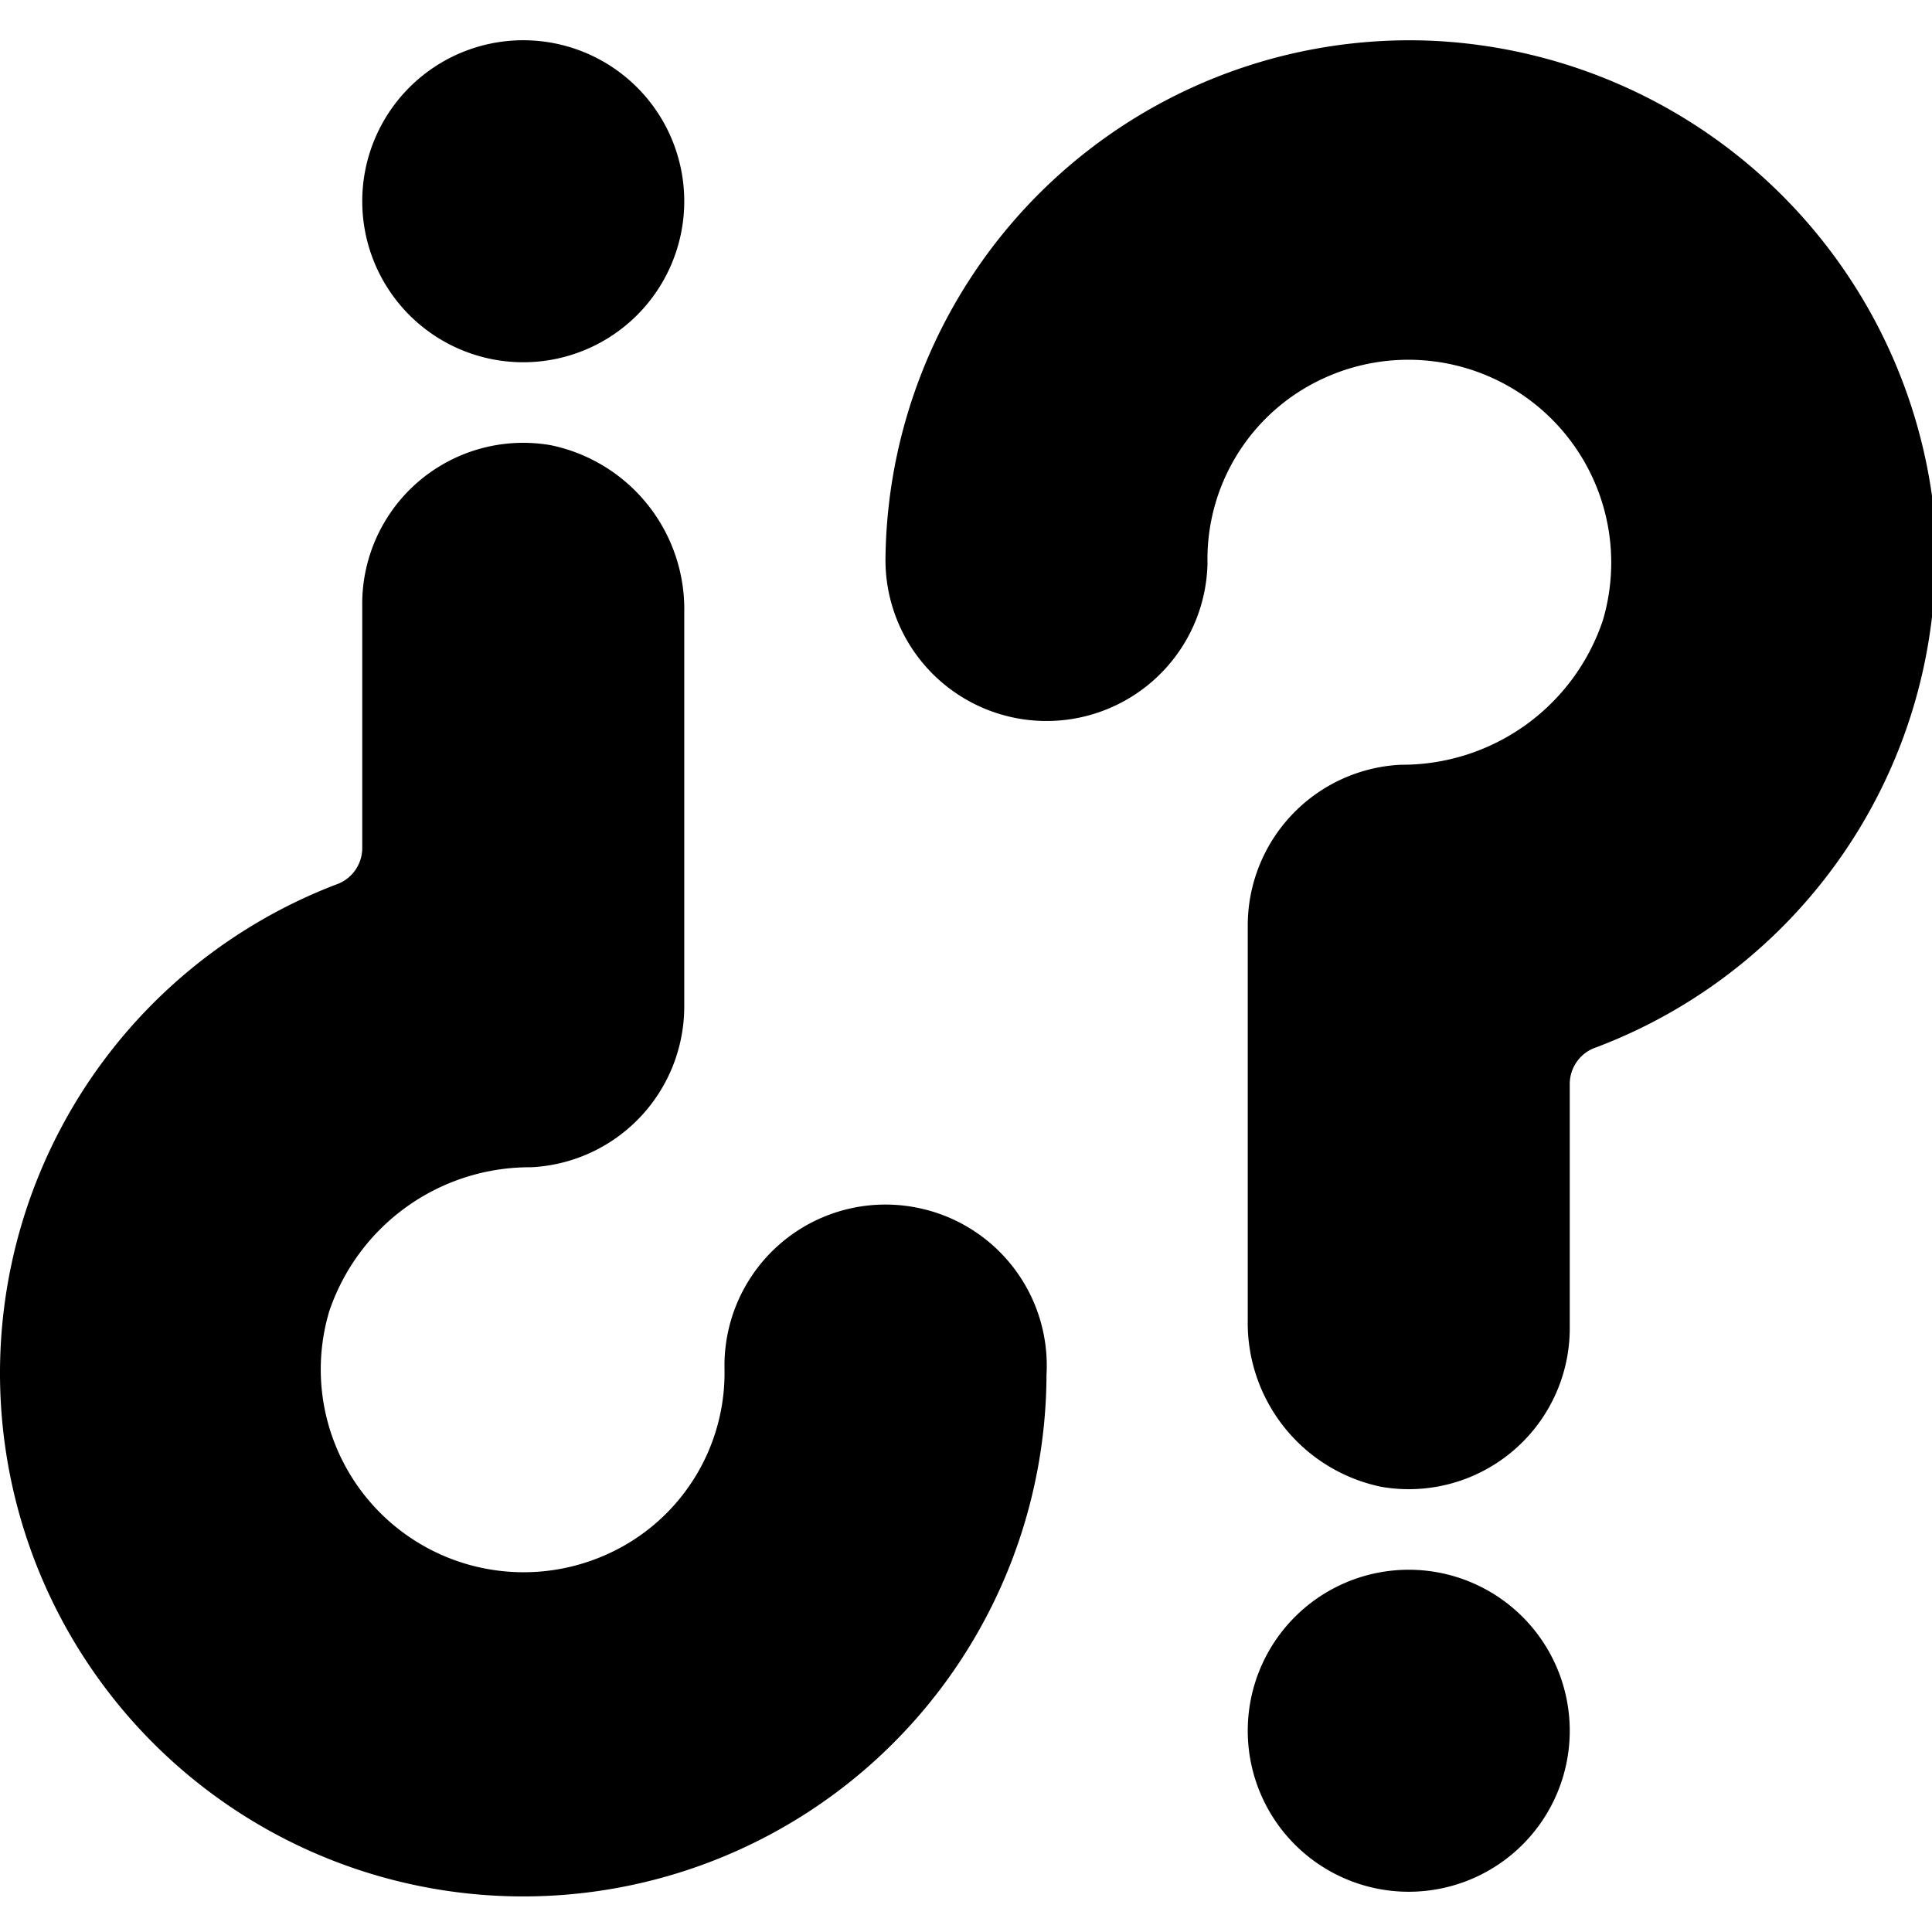 <svg xmlns="http://www.w3.org/2000/svg" viewBox="0 0 24 24"><g><path d="M17.86 0.51A6.51 6.51 0 0 0 11 6.92a2 2 0 0 0 1.62 2A2 2 0 0 0 15 7a2.47 2.47 0 0 1 1.42 -2.29 2.52 2.52 0 0 1 3.49 3A2.63 2.63 0 0 1 17.4 9.5a2 2 0 0 0 -1.9 2v4.89a2.08 2.08 0 0 0 1.66 2.08 2 2 0 0 0 2.34 -2v-3a0.48 0.48 0 0 1 0.33 -0.46A6.52 6.52 0 0 0 24 6.16 6.58 6.58 0 0 0 17.86 0.51Z" fill="#000000" stroke-width="1"></path><path d="M15.5 21.5a2 2 0 1 0 4 0 2 2 0 1 0 -4 0" fill="#000000" stroke-width="1"></path><path d="M11.38 15A2 2 0 0 0 9 17a2.47 2.47 0 0 1 -1.42 2.29 2.52 2.52 0 0 1 -3.49 -3A2.63 2.63 0 0 1 6.6 14.5a2 2 0 0 0 1.9 -2V7.61a2.08 2.08 0 0 0 -1.66 -2.08 2 2 0 0 0 -2.34 2v3a0.48 0.48 0 0 1 -0.33 0.46A6.5 6.5 0 1 0 13 17.08 2 2 0 0 0 11.38 15Z" fill="#000000" stroke-width="1"></path><path d="M4.5 2.5a2 2 0 1 0 4 0 2 2 0 1 0 -4 0" fill="#000000" stroke-width="1"></path></g></svg>
